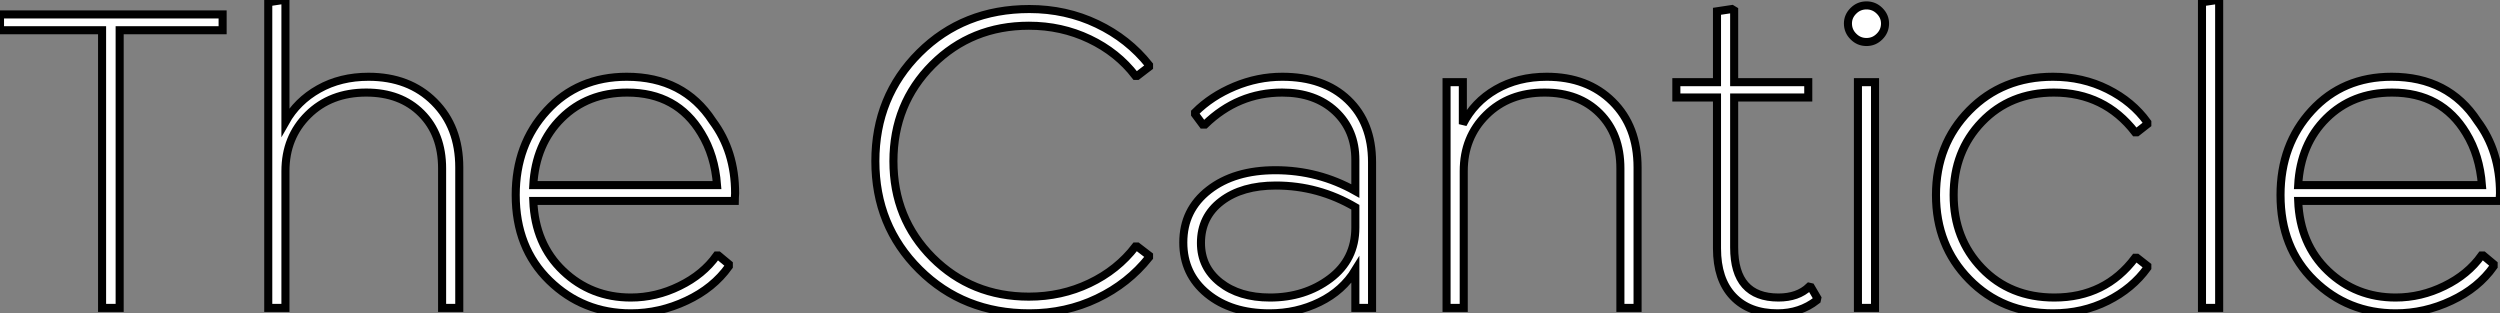 <?xml version="1.0" standalone="no"?>
<svg xmlns="http://www.w3.org/2000/svg" viewBox="-0.004 14.502 310.054 38.86"><rect x="-0.004" y="14.502" width="310.054" height="38.86" fill="#808080" stroke="none"/><path d="M28.39-34.44L15.62-34.44L15.62 0L13.44 0L13.44-34.44L0.78-34.44L0.78-36.40L28.39-36.40L28.39-34.44ZM46.48-28.67L46.48-28.67Q51.52-28.67 54.63-25.56Q57.74-22.46 57.74-17.42L57.74-17.42L57.74 0L55.61 0L55.61-17.30Q55.61-21.56 53.03-24.14Q50.46-26.71 46.20-26.71L46.20-26.71Q41.78-26.71 38.98-23.94Q36.18-21.17 36.18-16.97L36.18-16.97L36.18 0L34.05 0L34.05-37.91L35.90-38.19L36.18-38.02L36.18-23.07Q37.63-25.65 40.32-27.16Q43.01-28.67 46.48-28.67ZM91.90-13.27L91.90-13.27L66.92-13.27Q67.14-7.90 70.62-4.59Q74.09-1.29 79.02-1.29L79.02-1.29Q82.15-1.29 85.06-2.72Q87.98-4.14 89.66-6.50L89.66-6.50L89.88-6.50L91.17-5.43L91.17-5.15Q89.26-2.46 85.93-0.90Q82.60 0.67 79.02 0.67L79.02 0.67Q73.08 0.67 68.91-3.39Q64.74-7.45 64.74-14L64.74-14Q64.74-20.27 68.60-24.47Q72.46-28.67 78.51-28.67L78.51-28.67Q85.57-28.67 89.15-23.18L89.15-23.18Q91.95-19.43 91.95-14.22L91.95-14.22Q91.95-14 91.92-13.69Q91.90-13.38 91.90-13.27ZM78.57-26.71L78.57-26.71Q73.64-26.71 70.42-23.52Q67.20-20.33 66.92-15.23L66.92-15.23L89.71-15.23Q89.43-18.93 87.75-21.67L87.75-21.67Q84.73-26.71 78.57-26.71Z" fill="white" stroke="black" transform="translate(0 0) scale(1 1) translate(-0.784 52.692)"/><path d="M21.90 0.67L21.90 0.67Q13.72 0.67 8.26-4.76Q2.80-10.19 2.80-18.20Q2.80-26.21 8.26-31.64Q13.72-37.07 21.90-37.07L21.90-37.07Q26.43-37.07 30.30-35.22Q34.16-33.38 36.74-30.13L36.74-30.13L36.74-29.90L35.28-28.78L35.06-28.78Q32.82-31.70 29.34-33.35Q25.87-35 21.84-35L21.84-35Q14.73-35 9.88-30.16Q5.04-25.31 5.04-18.20Q5.04-11.09 9.88-6.24Q14.73-1.40 21.84-1.40L21.84-1.40Q25.87-1.40 29.34-3.05Q32.82-4.70 35.06-7.62L35.06-7.62L35.28-7.62L36.74-6.50L36.74-6.27Q34.16-3.02 30.30-1.18Q26.43 0.67 21.90 0.67ZM53.26-28.67L53.26-28.67Q58.41-28.67 61.40-25.82Q64.40-22.96 64.40-18.09L64.40-18.09L64.40 0L62.33 0L62.33-4.70Q60.76-2.13 57.90-0.73Q55.05 0.67 51.69 0.67L51.69 0.67Q46.93 0.67 43.96-1.76Q40.99-4.20 40.99-8.12L40.99-8.12Q40.99-12.15 44.16-14.62Q47.32-17.08 52.42-17.08L52.42-17.08Q57.74-17.08 62.33-14.50L62.33-14.50L62.33-18.37Q62.33-22.06 59.84-24.39Q57.34-26.71 53.26-26.71L53.26-26.71Q47.77-26.71 43.68-22.74L43.68-22.74L43.40-22.74L42.45-24.02L42.45-24.25Q44.46-26.26 47.35-27.47Q50.23-28.67 53.26-28.67ZM51.74-1.29L51.74-1.29Q56.06-1.29 59.19-3.64Q62.33-5.99 62.33-9.97L62.33-9.97L62.33-12.49Q57.74-15.18 52.47-15.18L52.47-15.18Q48.27-15.18 45.72-13.24Q43.18-11.31 43.18-8.06L43.18-8.06Q43.18-5.04 45.56-3.16Q47.94-1.29 51.74-1.29ZM86.07-28.67L86.07-28.67Q91.11-28.67 94.22-25.59Q97.33-22.51 97.33-17.42L97.33-17.42L97.33 0L95.20 0L95.20-17.30Q95.20-21.56 92.62-24.14Q90.05-26.71 85.79-26.71L85.79-26.71Q81.37-26.71 78.57-23.94Q75.77-21.17 75.77-16.97L75.77-16.97L75.77 0L73.64 0L73.64-28L75.66-28L75.66-22.79Q77.06-25.54 79.77-27.10Q82.49-28.67 86.07-28.67ZM118.61-2.63L118.83-2.58L119.62-1.23L119.56-0.95Q117.49 0.67 114.69 0.67L114.69 0.67Q111.16 0.67 109.17-1.43Q107.18-3.53 107.18-7.39L107.18-7.39L107.18-26.10L102.14-26.10L102.14-28L107.18-28L107.18-36.79L109.03-37.07L109.31-36.90L109.31-28L118.50-28L118.50-26.10L109.31-26.10L109.31-7.50Q109.31-1.29 114.80-1.29L114.80-1.29Q117.21-1.29 118.61-2.63L118.61-2.63ZM127.34-33.66Q126.67-32.98 125.72-32.98Q124.77-32.98 124.10-33.66Q123.42-34.33 123.42-35.28L123.42-35.28Q123.42-36.18 124.10-36.85Q124.77-37.52 125.72-37.52Q126.67-37.52 127.34-36.85Q128.02-36.18 128.02-35.28L128.02-35.28Q128.02-34.33 127.34-33.66ZM126.78 0L124.66 0L124.66-28L126.78-28L126.78 0ZM148.85 0.67L148.85 0.67Q142.58 0.67 138.46-3.53Q134.34-7.73 134.34-14Q134.34-20.27 138.46-24.47Q142.58-28.67 148.85-28.67L148.85-28.67Q152.54-28.67 155.62-27.13Q158.70-25.59 160.55-23.02L160.55-23.02L160.55-22.79L159.26-21.78L159.04-21.78Q155.23-26.71 148.96-26.71L148.96-26.71Q143.53-26.71 140.03-23.07Q136.53-19.43 136.53-14Q136.53-8.57 140.03-4.93Q143.53-1.29 149.02-1.29L149.02-1.29Q155.34-1.29 159.04-6.22L159.04-6.22L159.26-6.22L160.55-5.21L160.55-4.98Q158.70-2.41 155.62-0.87Q152.54 0.67 148.85 0.67ZM169.46 0L167.33 0L167.33-37.91L169.23-38.19L169.46-38.02L169.46 0ZM204.23-13.27L204.23-13.27L179.26-13.27Q179.48-7.90 182.95-4.59Q186.42-1.29 191.35-1.29L191.35-1.29Q194.49-1.29 197.40-2.72Q200.31-4.14 201.99-6.50L201.99-6.50L202.22-6.50L203.50-5.43L203.50-5.15Q201.60-2.46 198.27-0.90Q194.94 0.67 191.35 0.67L191.35 0.67Q185.42 0.67 181.24-3.39Q177.07-7.45 177.07-14L177.07-14Q177.07-20.27 180.94-24.47Q184.80-28.67 190.85-28.67L190.85-28.67Q197.90-28.67 201.49-23.18L201.49-23.18Q204.29-19.43 204.29-14.22L204.29-14.22Q204.29-14 204.26-13.69Q204.23-13.38 204.23-13.27ZM190.90-26.71L190.90-26.71Q185.98-26.71 182.76-23.52Q179.54-20.33 179.26-15.23L179.26-15.23L202.05-15.23Q201.77-18.93 200.09-21.67L200.09-21.67Q197.06-26.71 190.90-26.71Z" fill="white" stroke="black" transform="translate(106.56 0) scale(1 1) translate(-0.8 52.692)"/></svg>